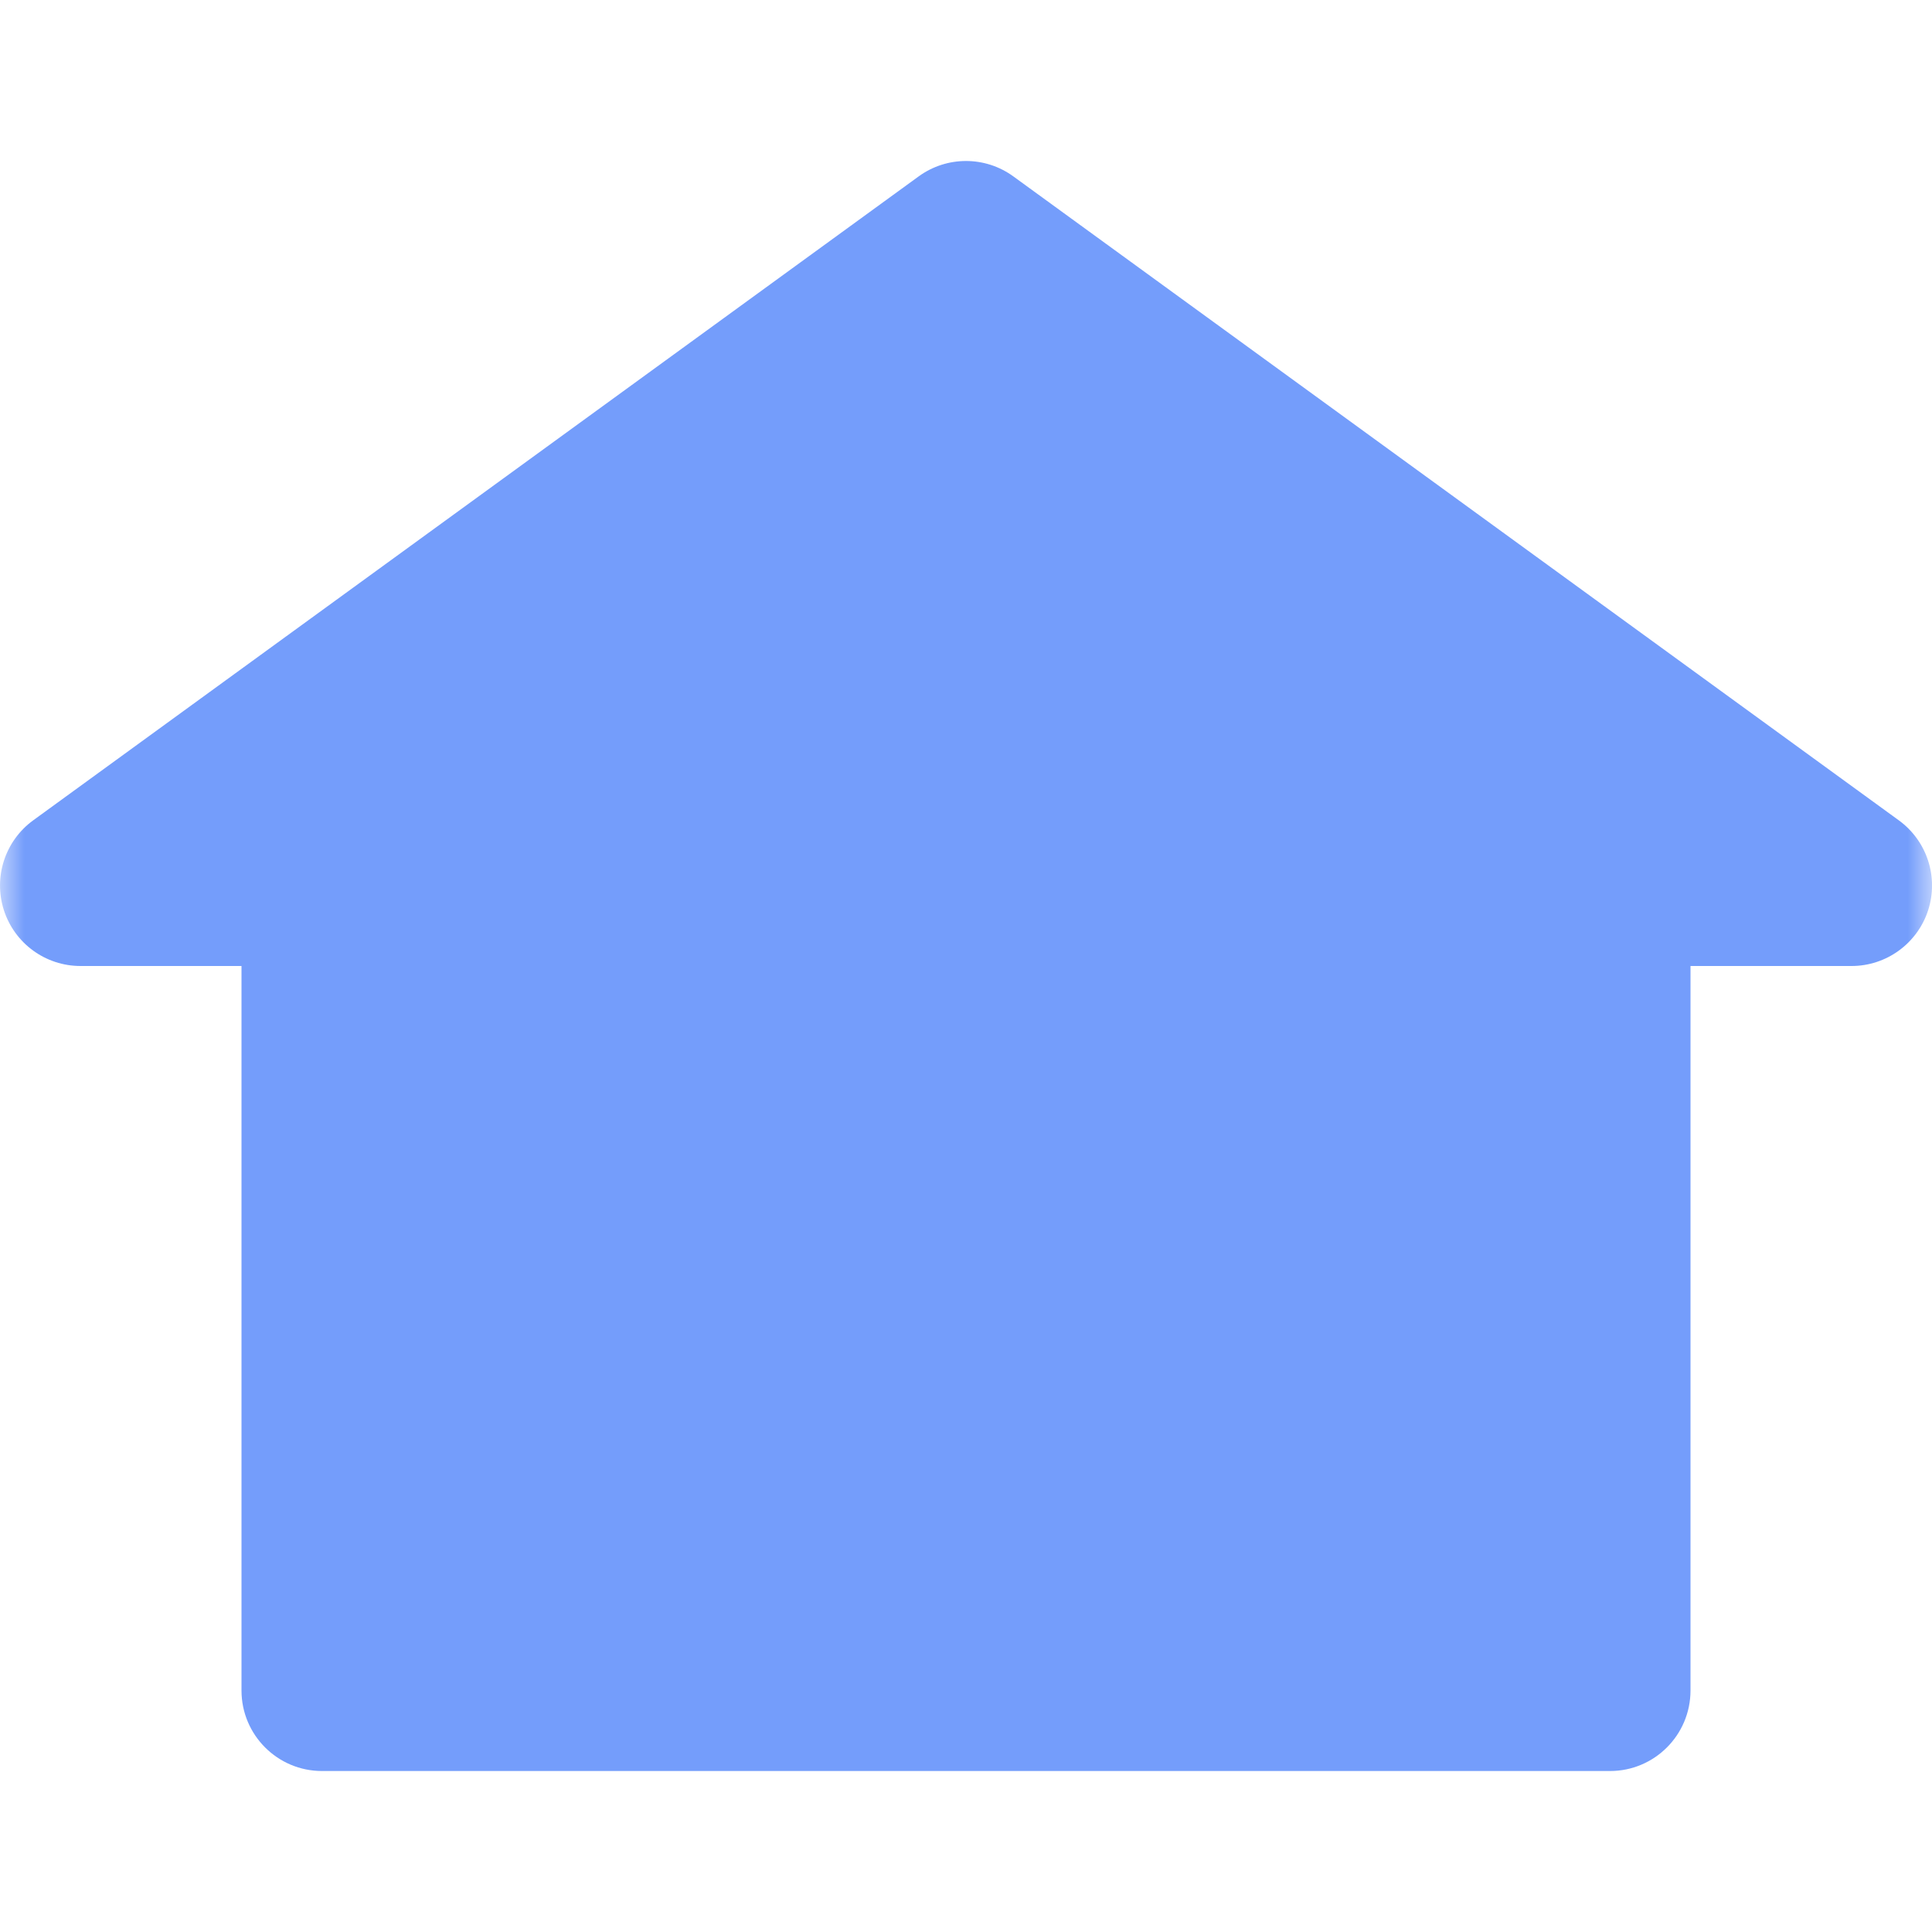 <?xml version="1.0" encoding="UTF-8"?>
<svg xmlns="http://www.w3.org/2000/svg" width="40" height="40" viewBox="0 0 40 40" fill="none">
  <g clip-path="url(#clip0_815_135)">
    <mask id="mask0_815_135" style="mask-type:luminance" maskUnits="userSpaceOnUse" x="0" y="0" width="40" height="40">
      <path d="M0 0H40V40H0V0Z" fill="white"></path>
    </mask>
    <g mask="url(#mask0_815_135)">
      <path d="M20.98 3.652C20.396 3.227 19.604 3.227 19.02 3.652L0.686 16.985C0.103 17.41 -0.141 18.162 0.082 18.849C0.305 19.535 0.945 20 1.667 20H5V35C5 35.92 5.746 36.667 6.667 36.667H33.334C34.254 36.667 35 35.92 35 35V20H38.334C39.055 20 39.695 19.535 39.919 18.849C40.142 18.162 39.898 17.41 39.314 16.985L20.98 3.652Z" fill="#749DFB"></path>
    </g>
  </g>
  <defs>
    <clipPath id="clip0_815_135">
      <rect width="40" height="40" fill="white"></rect>
    </clipPath>
  </defs>
</svg>
